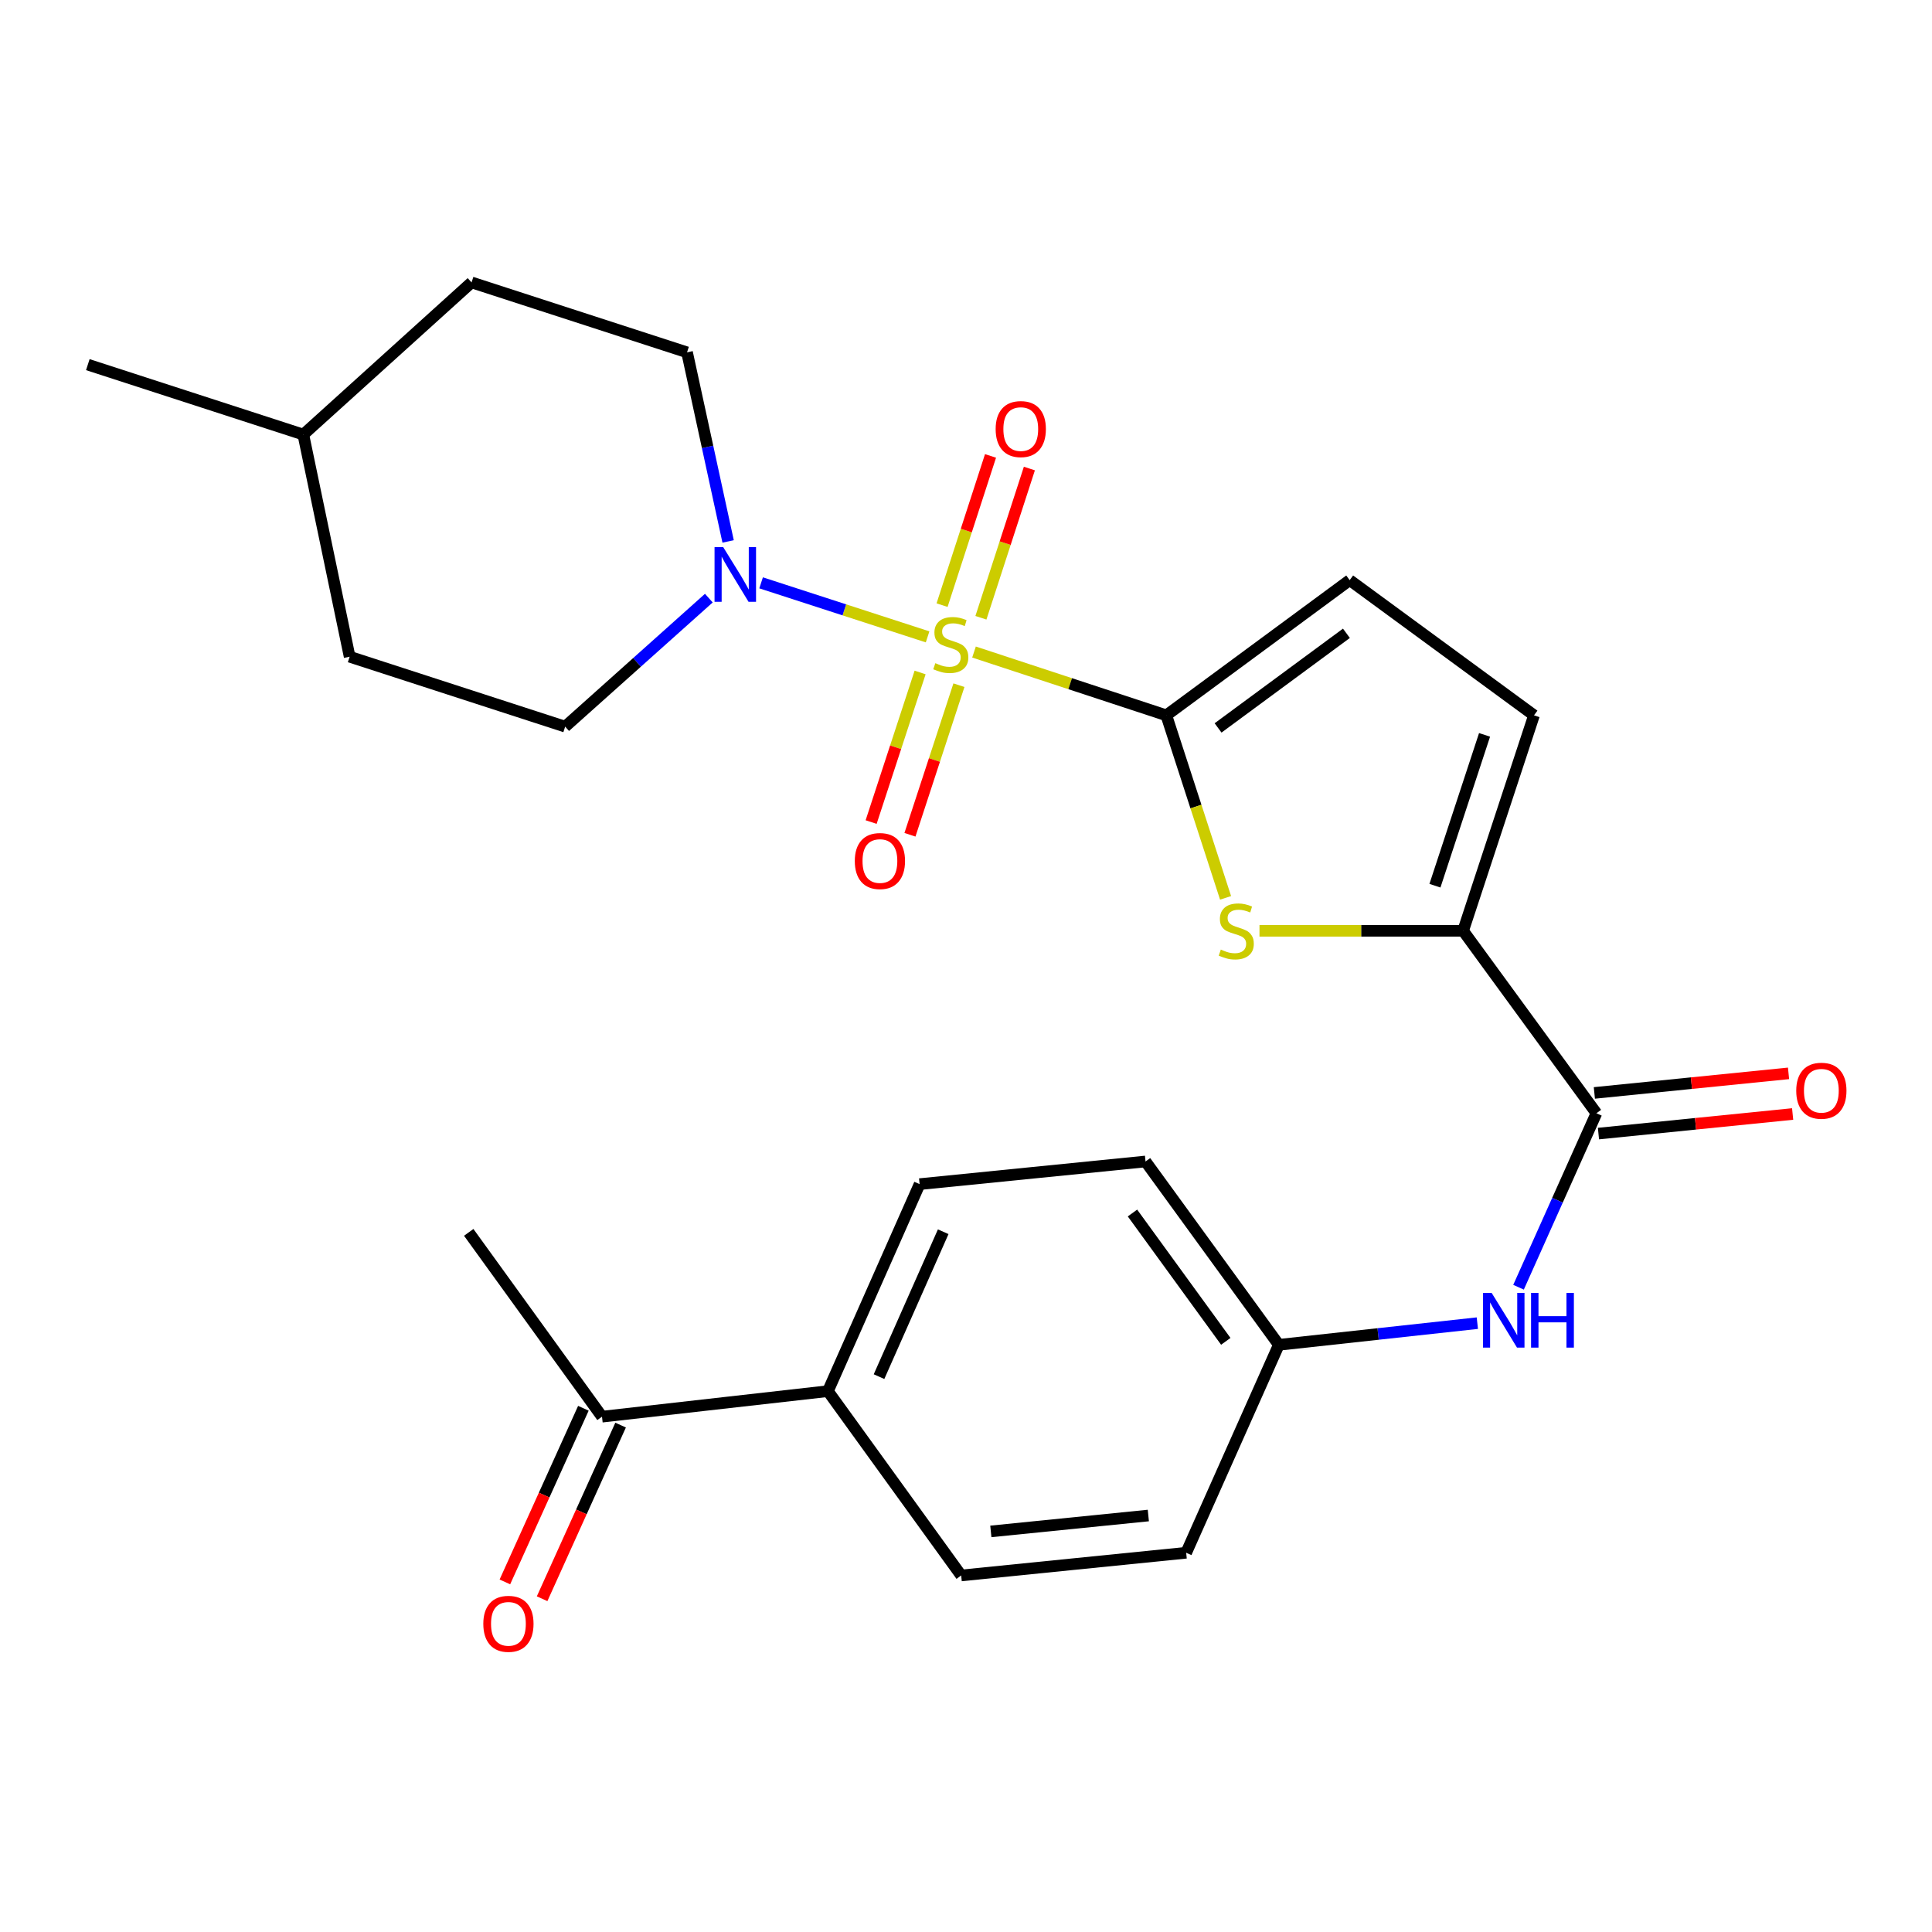 <?xml version='1.0' encoding='iso-8859-1'?>
<svg version='1.1' baseProfile='full'
              xmlns='http://www.w3.org/2000/svg'
                      xmlns:rdkit='http://www.rdkit.org/xml'
                      xmlns:xlink='http://www.w3.org/1999/xlink'
                  xml:space='preserve'
width='1000px' height='1000px' viewBox='0 0 1000 1000'>
<!-- END OF HEADER -->
<rect style='opacity:1.0;fill:#FFFFFF;stroke:none' width='1000' height='1000' x='0' y='0'> </rect>
<path class='bond-0' d='M 504.146,337.492 L 553.915,353.87' style='fill:none;fill-rule:evenodd;stroke:#CCCC00;stroke-width:6px;stroke-linecap:butt;stroke-linejoin:miter;stroke-opacity:1' />
<path class='bond-0' d='M 553.915,353.87 L 603.684,370.249' style='fill:none;fill-rule:evenodd;stroke:#000000;stroke-width:6px;stroke-linecap:butt;stroke-linejoin:miter;stroke-opacity:1' />
<path class='bond-2' d='M 480.118,329.64 L 437.031,315.659' style='fill:none;fill-rule:evenodd;stroke:#CCCC00;stroke-width:6px;stroke-linecap:butt;stroke-linejoin:miter;stroke-opacity:1' />
<path class='bond-2' d='M 437.031,315.659 L 393.943,301.677' style='fill:none;fill-rule:evenodd;stroke:#0000FF;stroke-width:6px;stroke-linecap:butt;stroke-linejoin:miter;stroke-opacity:1' />
<path class='bond-8' d='M 507.723,319.752 L 520.264,281.134' style='fill:none;fill-rule:evenodd;stroke:#CCCC00;stroke-width:6px;stroke-linecap:butt;stroke-linejoin:miter;stroke-opacity:1' />
<path class='bond-8' d='M 520.264,281.134 L 532.804,242.516' style='fill:none;fill-rule:evenodd;stroke:#FF0000;stroke-width:6px;stroke-linecap:butt;stroke-linejoin:miter;stroke-opacity:1' />
<path class='bond-8' d='M 487.611,313.221 L 500.152,274.603' style='fill:none;fill-rule:evenodd;stroke:#CCCC00;stroke-width:6px;stroke-linecap:butt;stroke-linejoin:miter;stroke-opacity:1' />
<path class='bond-8' d='M 500.152,274.603 L 512.692,235.985' style='fill:none;fill-rule:evenodd;stroke:#FF0000;stroke-width:6px;stroke-linecap:butt;stroke-linejoin:miter;stroke-opacity:1' />
<path class='bond-9' d='M 476.245,348.075 L 463.57,386.786' style='fill:none;fill-rule:evenodd;stroke:#CCCC00;stroke-width:6px;stroke-linecap:butt;stroke-linejoin:miter;stroke-opacity:1' />
<path class='bond-9' d='M 463.57,386.786 L 450.895,425.497' style='fill:none;fill-rule:evenodd;stroke:#FF0000;stroke-width:6px;stroke-linecap:butt;stroke-linejoin:miter;stroke-opacity:1' />
<path class='bond-9' d='M 496.341,354.655 L 483.666,393.366' style='fill:none;fill-rule:evenodd;stroke:#CCCC00;stroke-width:6px;stroke-linecap:butt;stroke-linejoin:miter;stroke-opacity:1' />
<path class='bond-9' d='M 483.666,393.366 L 470.991,432.077' style='fill:none;fill-rule:evenodd;stroke:#FF0000;stroke-width:6px;stroke-linecap:butt;stroke-linejoin:miter;stroke-opacity:1' />
<path class='bond-1' d='M 603.684,370.249 L 619.02,417.488' style='fill:none;fill-rule:evenodd;stroke:#000000;stroke-width:6px;stroke-linecap:butt;stroke-linejoin:miter;stroke-opacity:1' />
<path class='bond-1' d='M 619.02,417.488 L 634.355,464.728' style='fill:none;fill-rule:evenodd;stroke:#CCCC00;stroke-width:6px;stroke-linecap:butt;stroke-linejoin:miter;stroke-opacity:1' />
<path class='bond-5' d='M 603.684,370.249 L 698.593,300.28' style='fill:none;fill-rule:evenodd;stroke:#000000;stroke-width:6px;stroke-linecap:butt;stroke-linejoin:miter;stroke-opacity:1' />
<path class='bond-5' d='M 630.468,376.774 L 696.904,327.796' style='fill:none;fill-rule:evenodd;stroke:#000000;stroke-width:6px;stroke-linecap:butt;stroke-linejoin:miter;stroke-opacity:1' />
<path class='bond-3' d='M 651.906,481.779 L 704.606,481.779' style='fill:none;fill-rule:evenodd;stroke:#CCCC00;stroke-width:6px;stroke-linecap:butt;stroke-linejoin:miter;stroke-opacity:1' />
<path class='bond-3' d='M 704.606,481.779 L 757.307,481.779' style='fill:none;fill-rule:evenodd;stroke:#000000;stroke-width:6px;stroke-linecap:butt;stroke-linejoin:miter;stroke-opacity:1' />
<path class='bond-13' d='M 376.873,280.242 L 366.242,231.306' style='fill:none;fill-rule:evenodd;stroke:#0000FF;stroke-width:6px;stroke-linecap:butt;stroke-linejoin:miter;stroke-opacity:1' />
<path class='bond-13' d='M 366.242,231.306 L 355.612,182.371' style='fill:none;fill-rule:evenodd;stroke:#000000;stroke-width:6px;stroke-linecap:butt;stroke-linejoin:miter;stroke-opacity:1' />
<path class='bond-14' d='M 366.894,309.592 L 329.711,342.851' style='fill:none;fill-rule:evenodd;stroke:#0000FF;stroke-width:6px;stroke-linecap:butt;stroke-linejoin:miter;stroke-opacity:1' />
<path class='bond-14' d='M 329.711,342.851 L 292.528,376.111' style='fill:none;fill-rule:evenodd;stroke:#000000;stroke-width:6px;stroke-linecap:butt;stroke-linejoin:miter;stroke-opacity:1' />
<path class='bond-4' d='M 757.307,481.779 L 826.3,576.218' style='fill:none;fill-rule:evenodd;stroke:#000000;stroke-width:6px;stroke-linecap:butt;stroke-linejoin:miter;stroke-opacity:1' />
<path class='bond-26' d='M 757.307,481.779 L 793.994,370.249' style='fill:none;fill-rule:evenodd;stroke:#000000;stroke-width:6px;stroke-linecap:butt;stroke-linejoin:miter;stroke-opacity:1' />
<path class='bond-26' d='M 742.723,458.442 L 768.404,380.371' style='fill:none;fill-rule:evenodd;stroke:#000000;stroke-width:6px;stroke-linecap:butt;stroke-linejoin:miter;stroke-opacity:1' />
<path class='bond-7' d='M 826.3,576.218 L 806.143,621.245' style='fill:none;fill-rule:evenodd;stroke:#000000;stroke-width:6px;stroke-linecap:butt;stroke-linejoin:miter;stroke-opacity:1' />
<path class='bond-7' d='M 806.143,621.245 L 785.987,666.272' style='fill:none;fill-rule:evenodd;stroke:#0000FF;stroke-width:6px;stroke-linecap:butt;stroke-linejoin:miter;stroke-opacity:1' />
<path class='bond-12' d='M 827.36,586.737 L 877.612,581.672' style='fill:none;fill-rule:evenodd;stroke:#000000;stroke-width:6px;stroke-linecap:butt;stroke-linejoin:miter;stroke-opacity:1' />
<path class='bond-12' d='M 877.612,581.672 L 927.864,576.607' style='fill:none;fill-rule:evenodd;stroke:#FF0000;stroke-width:6px;stroke-linecap:butt;stroke-linejoin:miter;stroke-opacity:1' />
<path class='bond-12' d='M 825.239,565.698 L 875.491,560.633' style='fill:none;fill-rule:evenodd;stroke:#000000;stroke-width:6px;stroke-linecap:butt;stroke-linejoin:miter;stroke-opacity:1' />
<path class='bond-12' d='M 875.491,560.633 L 925.743,555.568' style='fill:none;fill-rule:evenodd;stroke:#FF0000;stroke-width:6px;stroke-linecap:butt;stroke-linejoin:miter;stroke-opacity:1' />
<path class='bond-6' d='M 698.593,300.28 L 793.994,370.249' style='fill:none;fill-rule:evenodd;stroke:#000000;stroke-width:6px;stroke-linecap:butt;stroke-linejoin:miter;stroke-opacity:1' />
<path class='bond-16' d='M 764.667,684.859 L 713.292,690.468' style='fill:none;fill-rule:evenodd;stroke:#0000FF;stroke-width:6px;stroke-linecap:butt;stroke-linejoin:miter;stroke-opacity:1' />
<path class='bond-16' d='M 713.292,690.468 L 661.917,696.078' style='fill:none;fill-rule:evenodd;stroke:#000000;stroke-width:6px;stroke-linecap:butt;stroke-linejoin:miter;stroke-opacity:1' />
<path class='bond-10' d='M 311.594,733.27 L 428.529,720.054' style='fill:none;fill-rule:evenodd;stroke:#000000;stroke-width:6px;stroke-linecap:butt;stroke-linejoin:miter;stroke-opacity:1' />
<path class='bond-15' d='M 301.96,728.915 L 281.644,773.854' style='fill:none;fill-rule:evenodd;stroke:#000000;stroke-width:6px;stroke-linecap:butt;stroke-linejoin:miter;stroke-opacity:1' />
<path class='bond-15' d='M 281.644,773.854 L 261.328,818.793' style='fill:none;fill-rule:evenodd;stroke:#FF0000;stroke-width:6px;stroke-linecap:butt;stroke-linejoin:miter;stroke-opacity:1' />
<path class='bond-15' d='M 321.228,737.626 L 300.912,782.564' style='fill:none;fill-rule:evenodd;stroke:#000000;stroke-width:6px;stroke-linecap:butt;stroke-linejoin:miter;stroke-opacity:1' />
<path class='bond-15' d='M 300.912,782.564 L 280.596,827.503' style='fill:none;fill-rule:evenodd;stroke:#FF0000;stroke-width:6px;stroke-linecap:butt;stroke-linejoin:miter;stroke-opacity:1' />
<path class='bond-24' d='M 311.594,733.27 L 242.613,637.869' style='fill:none;fill-rule:evenodd;stroke:#000000;stroke-width:6px;stroke-linecap:butt;stroke-linejoin:miter;stroke-opacity:1' />
<path class='bond-11' d='M 428.529,720.054 L 475.989,612.905' style='fill:none;fill-rule:evenodd;stroke:#000000;stroke-width:6px;stroke-linecap:butt;stroke-linejoin:miter;stroke-opacity:1' />
<path class='bond-11' d='M 454.982,712.545 L 488.204,637.541' style='fill:none;fill-rule:evenodd;stroke:#000000;stroke-width:6px;stroke-linecap:butt;stroke-linejoin:miter;stroke-opacity:1' />
<path class='bond-28' d='M 428.529,720.054 L 497.51,815.456' style='fill:none;fill-rule:evenodd;stroke:#000000;stroke-width:6px;stroke-linecap:butt;stroke-linejoin:miter;stroke-opacity:1' />
<path class='bond-21' d='M 355.612,182.371 L 244.081,146.177' style='fill:none;fill-rule:evenodd;stroke:#000000;stroke-width:6px;stroke-linecap:butt;stroke-linejoin:miter;stroke-opacity:1' />
<path class='bond-22' d='M 292.528,376.111 L 180.974,339.917' style='fill:none;fill-rule:evenodd;stroke:#000000;stroke-width:6px;stroke-linecap:butt;stroke-linejoin:miter;stroke-opacity:1' />
<path class='bond-19' d='M 661.917,696.078 L 613.963,803.708' style='fill:none;fill-rule:evenodd;stroke:#000000;stroke-width:6px;stroke-linecap:butt;stroke-linejoin:miter;stroke-opacity:1' />
<path class='bond-20' d='M 661.917,696.078 L 592.924,601.181' style='fill:none;fill-rule:evenodd;stroke:#000000;stroke-width:6px;stroke-linecap:butt;stroke-linejoin:miter;stroke-opacity:1' />
<path class='bond-20' d='M 634.465,694.278 L 586.17,627.85' style='fill:none;fill-rule:evenodd;stroke:#000000;stroke-width:6px;stroke-linecap:butt;stroke-linejoin:miter;stroke-opacity:1' />
<path class='bond-17' d='M 475.989,612.905 L 592.924,601.181' style='fill:none;fill-rule:evenodd;stroke:#000000;stroke-width:6px;stroke-linecap:butt;stroke-linejoin:miter;stroke-opacity:1' />
<path class='bond-18' d='M 497.51,815.456 L 613.963,803.708' style='fill:none;fill-rule:evenodd;stroke:#000000;stroke-width:6px;stroke-linecap:butt;stroke-linejoin:miter;stroke-opacity:1' />
<path class='bond-18' d='M 512.856,792.655 L 594.373,784.432' style='fill:none;fill-rule:evenodd;stroke:#000000;stroke-width:6px;stroke-linecap:butt;stroke-linejoin:miter;stroke-opacity:1' />
<path class='bond-27' d='M 244.081,146.177 L 156.997,224.932' style='fill:none;fill-rule:evenodd;stroke:#000000;stroke-width:6px;stroke-linecap:butt;stroke-linejoin:miter;stroke-opacity:1' />
<path class='bond-23' d='M 180.974,339.917 L 156.997,224.932' style='fill:none;fill-rule:evenodd;stroke:#000000;stroke-width:6px;stroke-linecap:butt;stroke-linejoin:miter;stroke-opacity:1' />
<path class='bond-25' d='M 156.997,224.932 L 45.455,188.738' style='fill:none;fill-rule:evenodd;stroke:#000000;stroke-width:6px;stroke-linecap:butt;stroke-linejoin:miter;stroke-opacity:1' />
<path  class='atom-0' d='M 484.13 343.258
Q 484.45 343.378, 485.77 343.938
Q 487.09 344.498, 488.53 344.858
Q 490.01 345.178, 491.45 345.178
Q 494.13 345.178, 495.69 343.898
Q 497.25 342.578, 497.25 340.298
Q 497.25 338.738, 496.45 337.778
Q 495.69 336.818, 494.49 336.298
Q 493.29 335.778, 491.29 335.178
Q 488.77 334.418, 487.25 333.698
Q 485.77 332.978, 484.69 331.458
Q 483.65 329.938, 483.65 327.378
Q 483.65 323.818, 486.05 321.618
Q 488.49 319.418, 493.29 319.418
Q 496.57 319.418, 500.29 320.978
L 499.37 324.058
Q 495.97 322.658, 493.41 322.658
Q 490.65 322.658, 489.13 323.818
Q 487.61 324.938, 487.65 326.898
Q 487.65 328.418, 488.41 329.338
Q 489.21 330.258, 490.33 330.778
Q 491.49 331.298, 493.41 331.898
Q 495.97 332.698, 497.49 333.498
Q 499.01 334.298, 500.09 335.938
Q 501.21 337.538, 501.21 340.298
Q 501.21 344.218, 498.57 346.338
Q 495.97 348.418, 491.61 348.418
Q 489.09 348.418, 487.17 347.858
Q 485.29 347.338, 483.05 346.418
L 484.13 343.258
' fill='#CCCC00'/>
<path  class='atom-2' d='M 631.89 491.499
Q 632.21 491.619, 633.53 492.179
Q 634.85 492.739, 636.29 493.099
Q 637.77 493.419, 639.21 493.419
Q 641.89 493.419, 643.45 492.139
Q 645.01 490.819, 645.01 488.539
Q 645.01 486.979, 644.21 486.019
Q 643.45 485.059, 642.25 484.539
Q 641.05 484.019, 639.05 483.419
Q 636.53 482.659, 635.01 481.939
Q 633.53 481.219, 632.45 479.699
Q 631.41 478.179, 631.41 475.619
Q 631.41 472.059, 633.81 469.859
Q 636.25 467.659, 641.05 467.659
Q 644.33 467.659, 648.05 469.219
L 647.13 472.299
Q 643.73 470.899, 641.17 470.899
Q 638.41 470.899, 636.89 472.059
Q 635.37 473.179, 635.41 475.139
Q 635.41 476.659, 636.17 477.579
Q 636.97 478.499, 638.09 479.019
Q 639.25 479.539, 641.17 480.139
Q 643.73 480.939, 645.25 481.739
Q 646.77 482.539, 647.85 484.179
Q 648.97 485.779, 648.97 488.539
Q 648.97 492.459, 646.33 494.579
Q 643.73 496.659, 639.37 496.659
Q 636.85 496.659, 634.93 496.099
Q 633.05 495.579, 630.81 494.659
L 631.89 491.499
' fill='#CCCC00'/>
<path  class='atom-3' d='M 374.327 283.184
L 383.607 298.184
Q 384.527 299.664, 386.007 302.344
Q 387.487 305.024, 387.567 305.184
L 387.567 283.184
L 391.327 283.184
L 391.327 311.504
L 387.447 311.504
L 377.487 295.104
Q 376.327 293.184, 375.087 290.984
Q 373.887 288.784, 373.527 288.104
L 373.527 311.504
L 369.847 311.504
L 369.847 283.184
L 374.327 283.184
' fill='#0000FF'/>
<path  class='atom-8' d='M 772.075 669.207
L 781.355 684.207
Q 782.275 685.687, 783.755 688.367
Q 785.235 691.047, 785.315 691.207
L 785.315 669.207
L 789.075 669.207
L 789.075 697.527
L 785.195 697.527
L 775.235 681.127
Q 774.075 679.207, 772.835 677.007
Q 771.635 674.807, 771.275 674.127
L 771.275 697.527
L 767.595 697.527
L 767.595 669.207
L 772.075 669.207
' fill='#0000FF'/>
<path  class='atom-8' d='M 792.475 669.207
L 796.315 669.207
L 796.315 681.247
L 810.795 681.247
L 810.795 669.207
L 814.635 669.207
L 814.635 697.527
L 810.795 697.527
L 810.795 684.447
L 796.315 684.447
L 796.315 697.527
L 792.475 697.527
L 792.475 669.207
' fill='#0000FF'/>
<path  class='atom-9' d='M 515.348 222.087
Q 515.348 215.287, 518.708 211.487
Q 522.068 207.687, 528.348 207.687
Q 534.628 207.687, 537.988 211.487
Q 541.348 215.287, 541.348 222.087
Q 541.348 228.967, 537.948 232.887
Q 534.548 236.767, 528.348 236.767
Q 522.108 236.767, 518.708 232.887
Q 515.348 229.007, 515.348 222.087
M 528.348 233.567
Q 532.668 233.567, 534.988 230.687
Q 537.348 227.767, 537.348 222.087
Q 537.348 216.527, 534.988 213.727
Q 532.668 210.887, 528.348 210.887
Q 524.028 210.887, 521.668 213.687
Q 519.348 216.487, 519.348 222.087
Q 519.348 227.807, 521.668 230.687
Q 524.028 233.567, 528.348 233.567
' fill='#FF0000'/>
<path  class='atom-10' d='M 442.443 445.665
Q 442.443 438.865, 445.803 435.065
Q 449.163 431.265, 455.443 431.265
Q 461.723 431.265, 465.083 435.065
Q 468.443 438.865, 468.443 445.665
Q 468.443 452.545, 465.043 456.465
Q 461.643 460.345, 455.443 460.345
Q 449.203 460.345, 445.803 456.465
Q 442.443 452.585, 442.443 445.665
M 455.443 457.145
Q 459.763 457.145, 462.083 454.265
Q 464.443 451.345, 464.443 445.665
Q 464.443 440.105, 462.083 437.305
Q 459.763 434.465, 455.443 434.465
Q 451.123 434.465, 448.763 437.265
Q 446.443 440.065, 446.443 445.665
Q 446.443 451.385, 448.763 454.265
Q 451.123 457.145, 455.443 457.145
' fill='#FF0000'/>
<path  class='atom-13' d='M 929.729 564.562
Q 929.729 557.762, 933.089 553.962
Q 936.449 550.162, 942.729 550.162
Q 949.009 550.162, 952.369 553.962
Q 955.729 557.762, 955.729 564.562
Q 955.729 571.442, 952.329 575.362
Q 948.929 579.242, 942.729 579.242
Q 936.489 579.242, 933.089 575.362
Q 929.729 571.482, 929.729 564.562
M 942.729 576.042
Q 947.049 576.042, 949.369 573.162
Q 951.729 570.242, 951.729 564.562
Q 951.729 559.002, 949.369 556.202
Q 947.049 553.362, 942.729 553.362
Q 938.409 553.362, 936.049 556.162
Q 933.729 558.962, 933.729 564.562
Q 933.729 570.282, 936.049 573.162
Q 938.409 576.042, 942.729 576.042
' fill='#FF0000'/>
<path  class='atom-16' d='M 250.159 840.487
Q 250.159 833.687, 253.519 829.887
Q 256.879 826.087, 263.159 826.087
Q 269.439 826.087, 272.799 829.887
Q 276.159 833.687, 276.159 840.487
Q 276.159 847.367, 272.759 851.287
Q 269.359 855.167, 263.159 855.167
Q 256.919 855.167, 253.519 851.287
Q 250.159 847.407, 250.159 840.487
M 263.159 851.967
Q 267.479 851.967, 269.799 849.087
Q 272.159 846.167, 272.159 840.487
Q 272.159 834.927, 269.799 832.127
Q 267.479 829.287, 263.159 829.287
Q 258.839 829.287, 256.479 832.087
Q 254.159 834.887, 254.159 840.487
Q 254.159 846.207, 256.479 849.087
Q 258.839 851.967, 263.159 851.967
' fill='#FF0000'/>
</svg>
